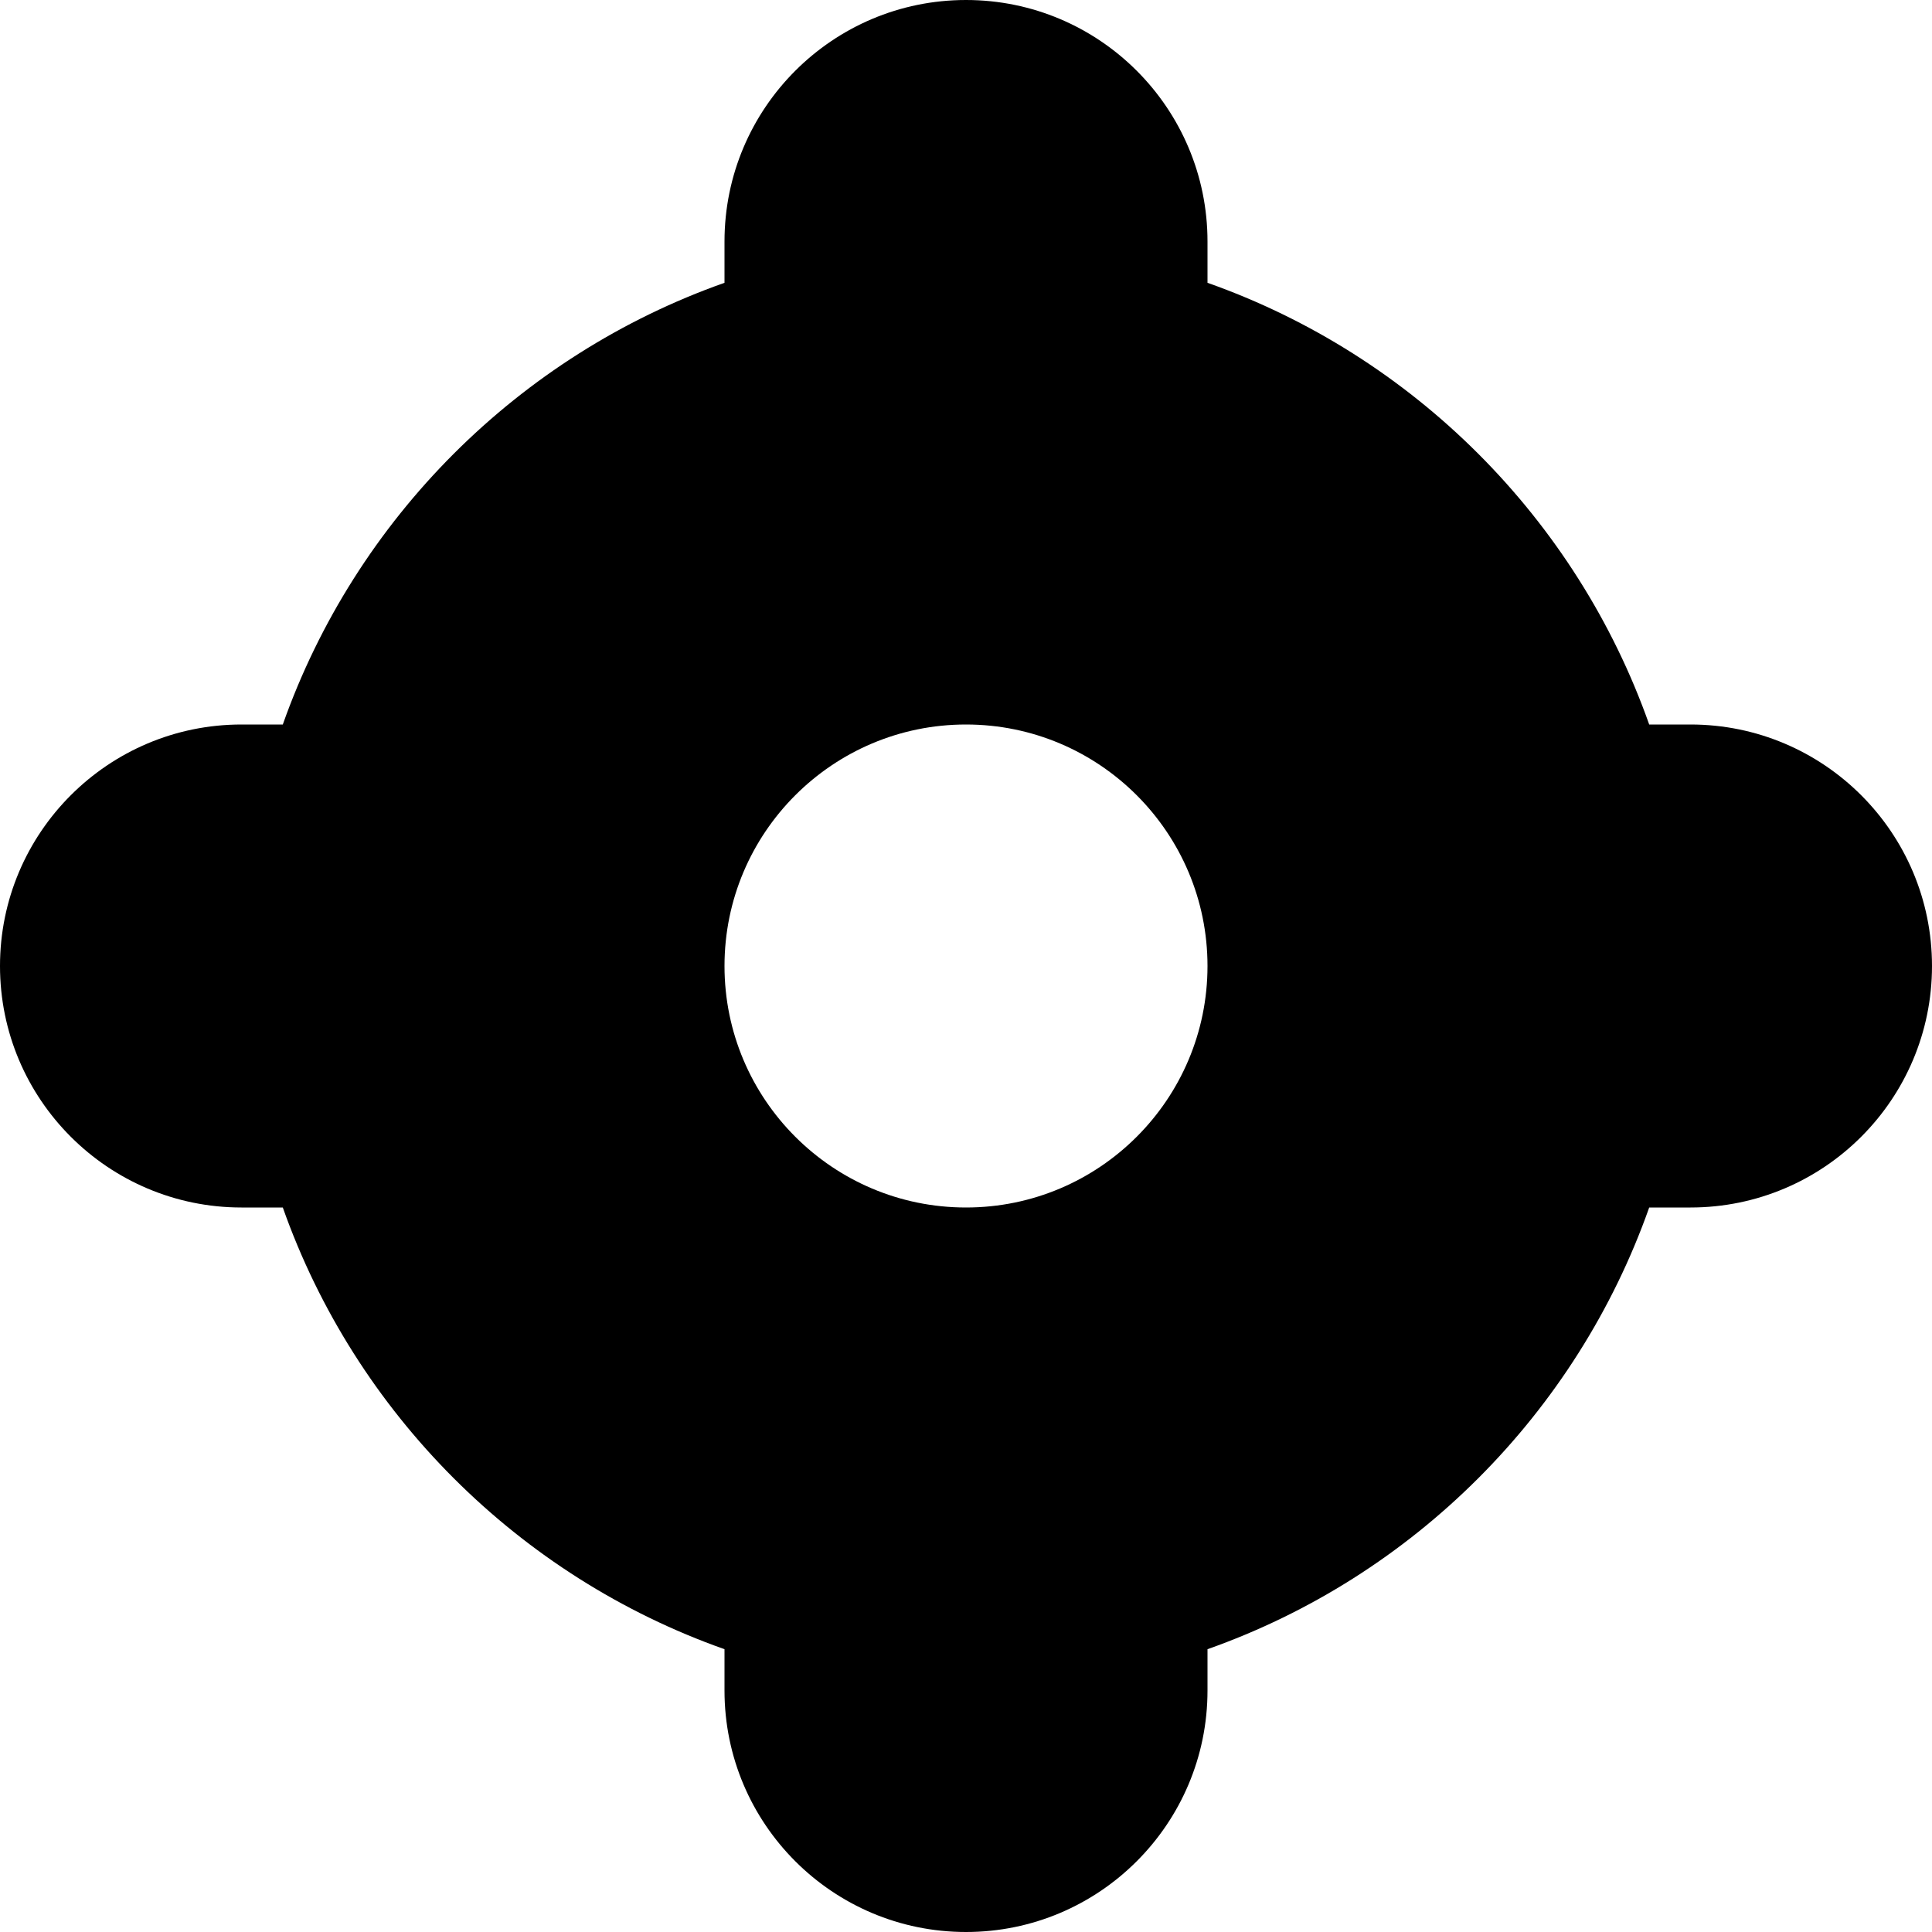 <?xml version="1.0" encoding="utf-8"?>
<svg xmlns="http://www.w3.org/2000/svg" fill="none" height="100%" overflow="visible" preserveAspectRatio="none" style="display: block;" viewBox="0 0 8 8" width="100%">
<path clip-rule="evenodd" d="M3 1C3 0.448 3.448 0 4 0C4.552 0 5 0.448 5 1V1.171C5.852 1.472 6.528 2.148 6.829 3H7C7.552 3 8 3.448 8 4C8 4.552 7.552 5 7 5H6.829C6.528 5.852 5.852 6.528 5 6.829V7C5 7.552 4.552 8 4 8C3.448 8 3 7.552 3 7V6.829C2.148 6.528 1.472 5.852 1.171 5H1C0.448 5 0 4.552 0 4C0 3.448 0.448 3 1 3H1.171C1.472 2.148 2.148 1.472 3 1.171V1ZM3 4C3 4.552 3.448 5 4 5C4.552 5 5 4.552 5 4C5 3.448 4.552 3 4 3C3.448 3 3 3.448 3 4Z" fill="black" fill-rule="evenodd" id="Shape"/>
</svg>